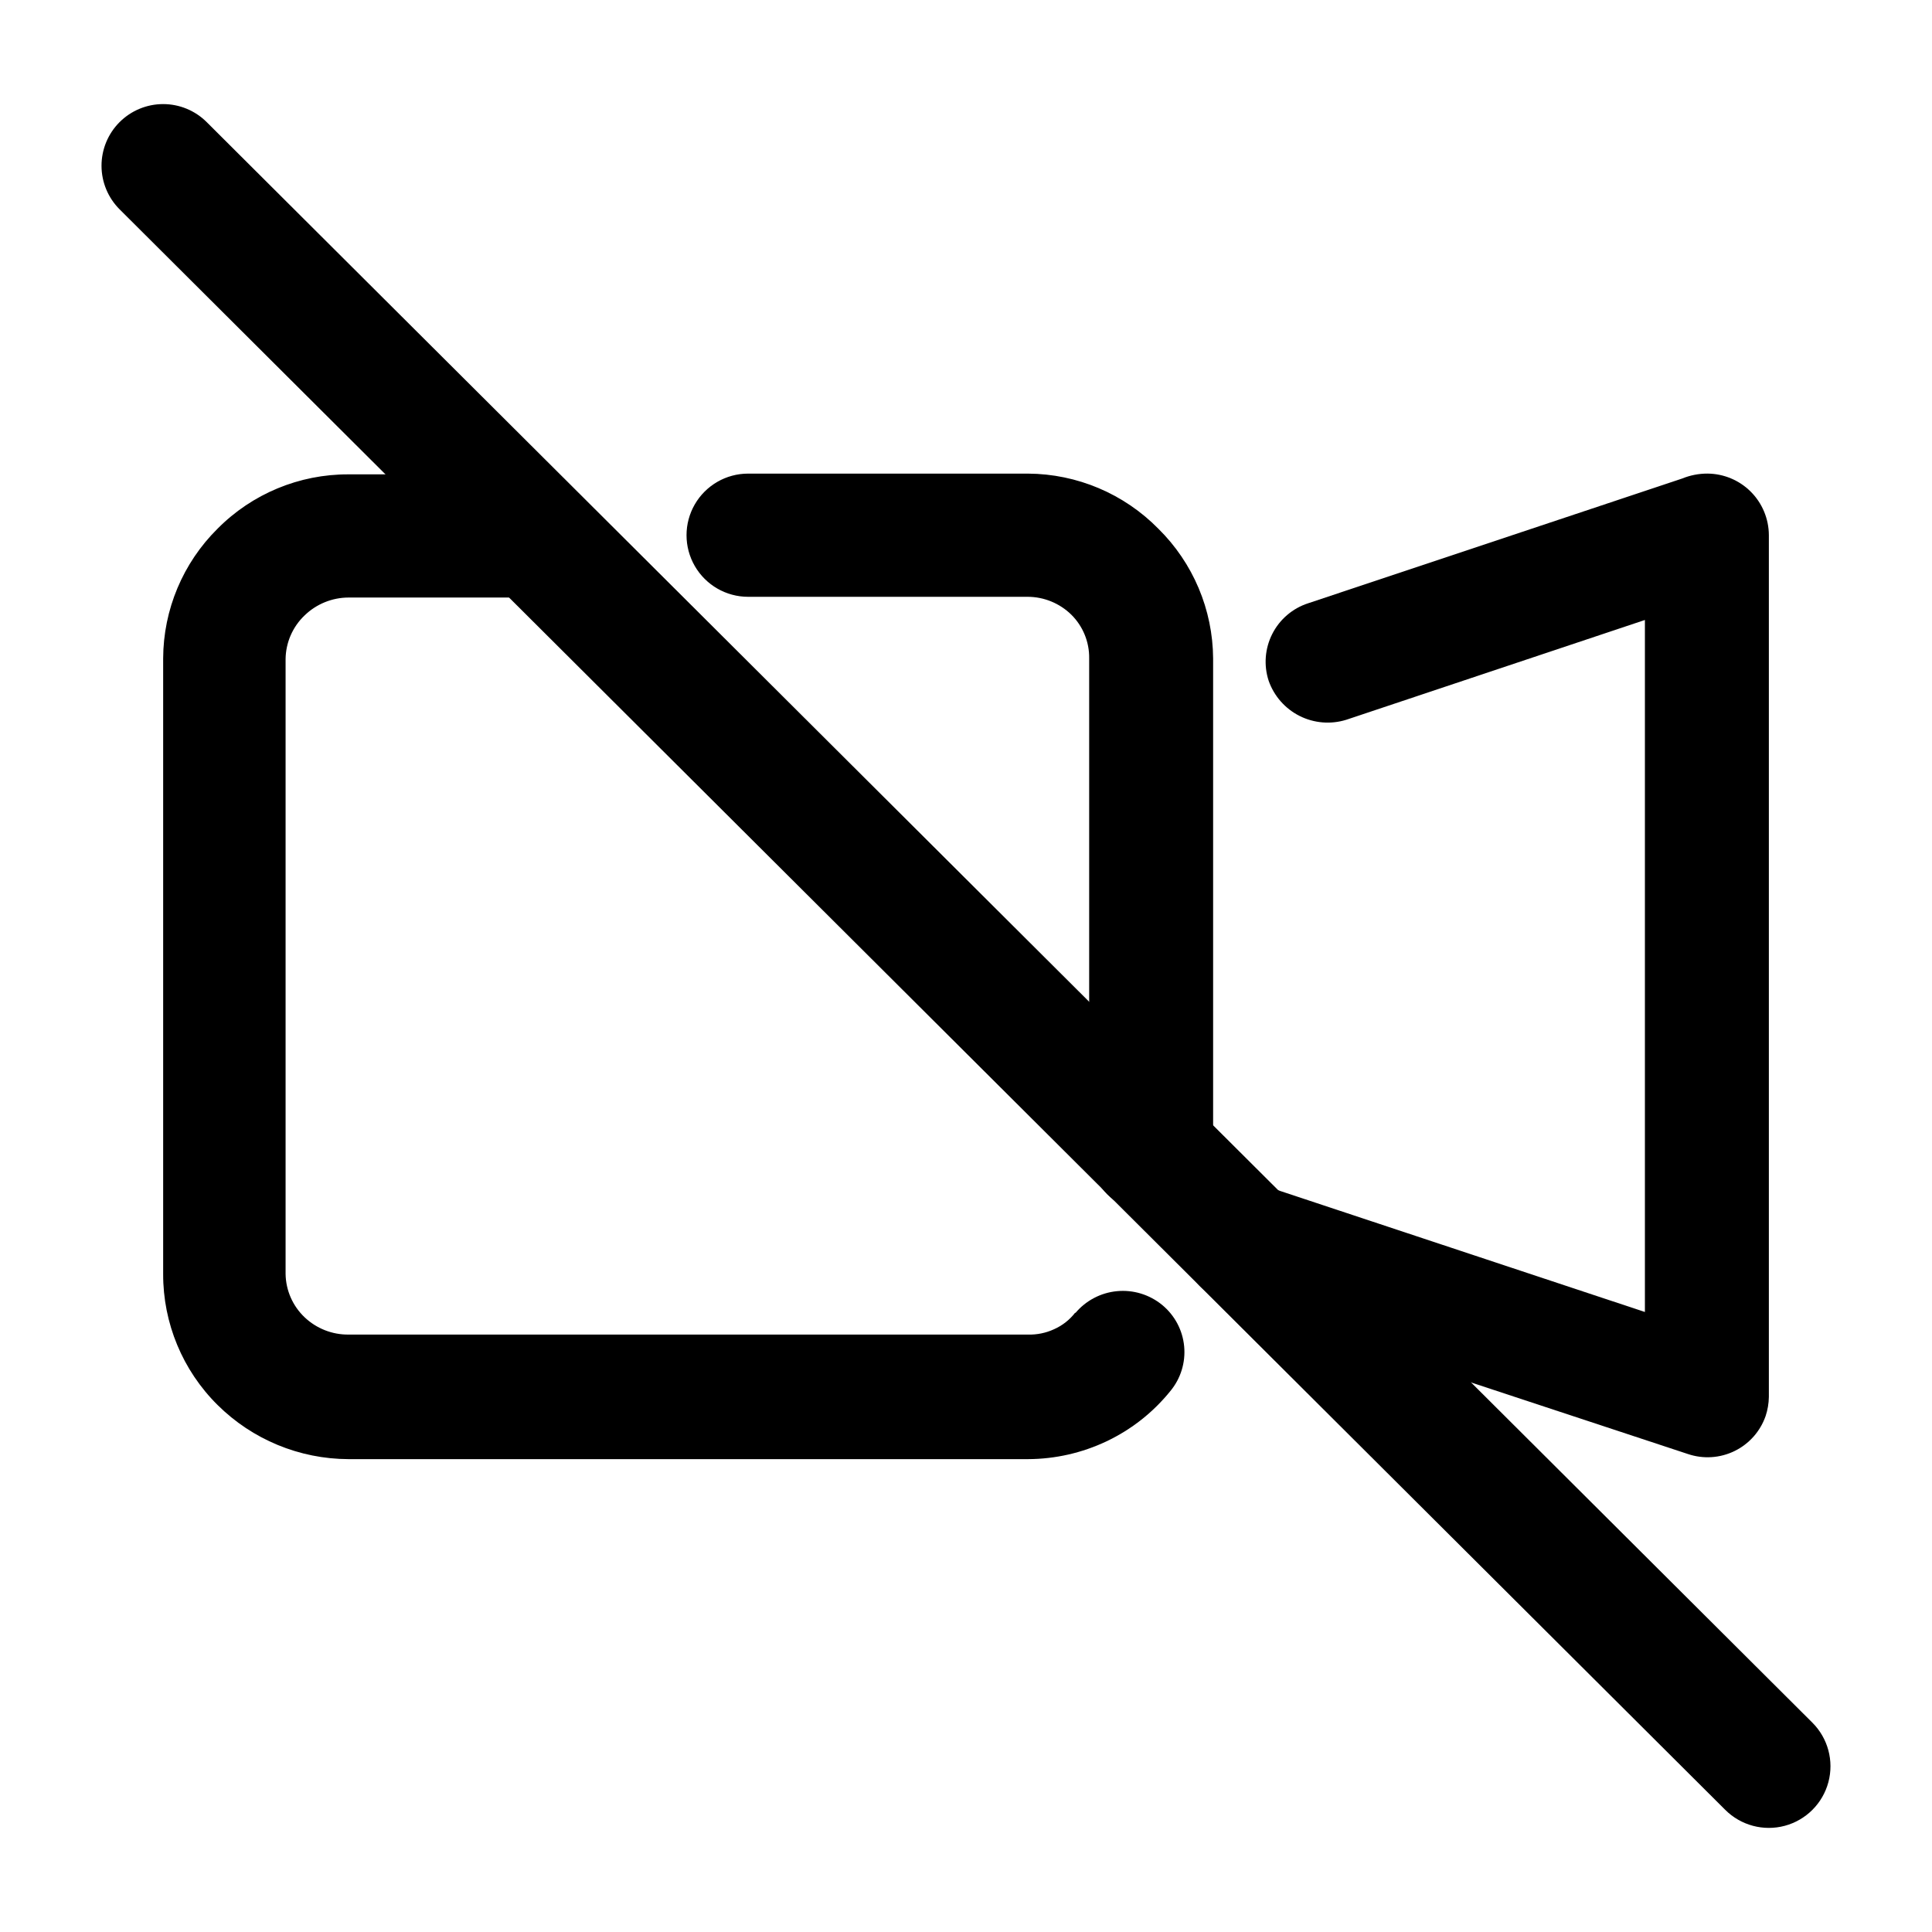 <?xml version="1.0" encoding="UTF-8"?>
<!-- Uploaded to: ICON Repo, www.svgrepo.com, Generator: ICON Repo Mixer Tools -->
<svg fill="#000000" width="800px" height="800px" version="1.1" viewBox="144 144 512 512" xmlns="http://www.w3.org/2000/svg">
 <g>
  <path d="m175.7 199.48c-3.066-3.059-4.793-7.211-4.797-11.543s1.711-8.488 4.769-11.555c3.062-3.066 7.215-4.793 11.547-4.797 4.332-0.004 8.488 1.711 11.555 4.773l425.52 424.16c4.133 4.121 5.75 10.133 4.246 15.773-1.504 5.637-5.902 10.043-11.535 11.562-5.637 1.516-11.652-0.09-15.785-4.211z"/>
  <path d="m342.26 302.16c-5.832 0-11.219-3.113-14.137-8.164-2.914-5.051-2.914-11.273 0-16.324 2.918-5.047 8.305-8.16 14.137-8.16h74.16c13.008 0.07 25.449 5.332 34.562 14.609 9.203 9.078 14.422 21.438 14.508 34.359v130.44c0 5.867-3.129 11.289-8.211 14.223s-11.344 2.934-16.422 0c-5.082-2.934-8.215-8.355-8.215-14.223v-130.44c0.066-4.344-1.645-8.527-4.734-11.586-3.082-3.019-7.223-4.719-11.539-4.734zm86.707 189.83c2.777-3.32 6.754-5.414 11.066-5.82s8.609 0.91 11.957 3.656c3.32 2.734 5.418 6.676 5.824 10.961 0.406 4.281-0.91 8.551-3.66 11.859-4.555 5.644-10.324 10.191-16.875 13.301-6.519 3.098-13.641 4.715-20.859 4.738h-180.06c-13.008-0.039-25.477-5.195-34.711-14.359-9.258-9.176-14.449-21.68-14.41-34.711v-163.14c0.051-12.91 5.234-25.273 14.41-34.359 9.172-9.262 21.68-14.453 34.711-14.406h45.797c5.832 0 11.223 3.109 14.137 8.16 2.918 5.051 2.918 11.273 0 16.324-2.914 5.051-8.305 8.16-14.137 8.16h-45.797c-4.344 0.012-8.516 1.711-11.637 4.738-3.176 3.019-4.992 7.203-5.039 11.586v162.93c0.066 4.348 1.883 8.488 5.039 11.484 3.137 2.981 7.312 4.625 11.637 4.586h180.06c2.379 0.066 4.742-0.418 6.902-1.41 2.223-0.984 4.164-2.508 5.644-4.434z"/>
  <path d="m468.57 488.82c-4.125-1.297-7.559-4.191-9.535-8.035-1.977-3.848-2.332-8.324-0.984-12.434 1.348-4.109 4.281-7.508 8.152-9.434 3.871-1.93 8.352-2.227 12.445-0.832l101.27 33.605v-183.39l-79.148 26.449c-4.098 1.273-8.527 0.91-12.363-1.016-3.832-1.926-6.769-5.266-8.195-9.312-1.348-4.113-0.996-8.598 0.969-12.453 1.969-3.859 5.391-6.773 9.512-8.102l99.098-33.051h0.004c2.125-0.871 4.402-1.316 6.699-1.309 4.309 0.027 8.43 1.75 11.477 4.797 3.047 3.043 4.769 7.168 4.797 11.477v228.43c-0.027 1.715-0.316 3.414-0.855 5.039-1.41 4.059-4.367 7.398-8.227 9.285-3.859 1.887-8.312 2.172-12.379 0.793z"/>
 </g>
</svg>